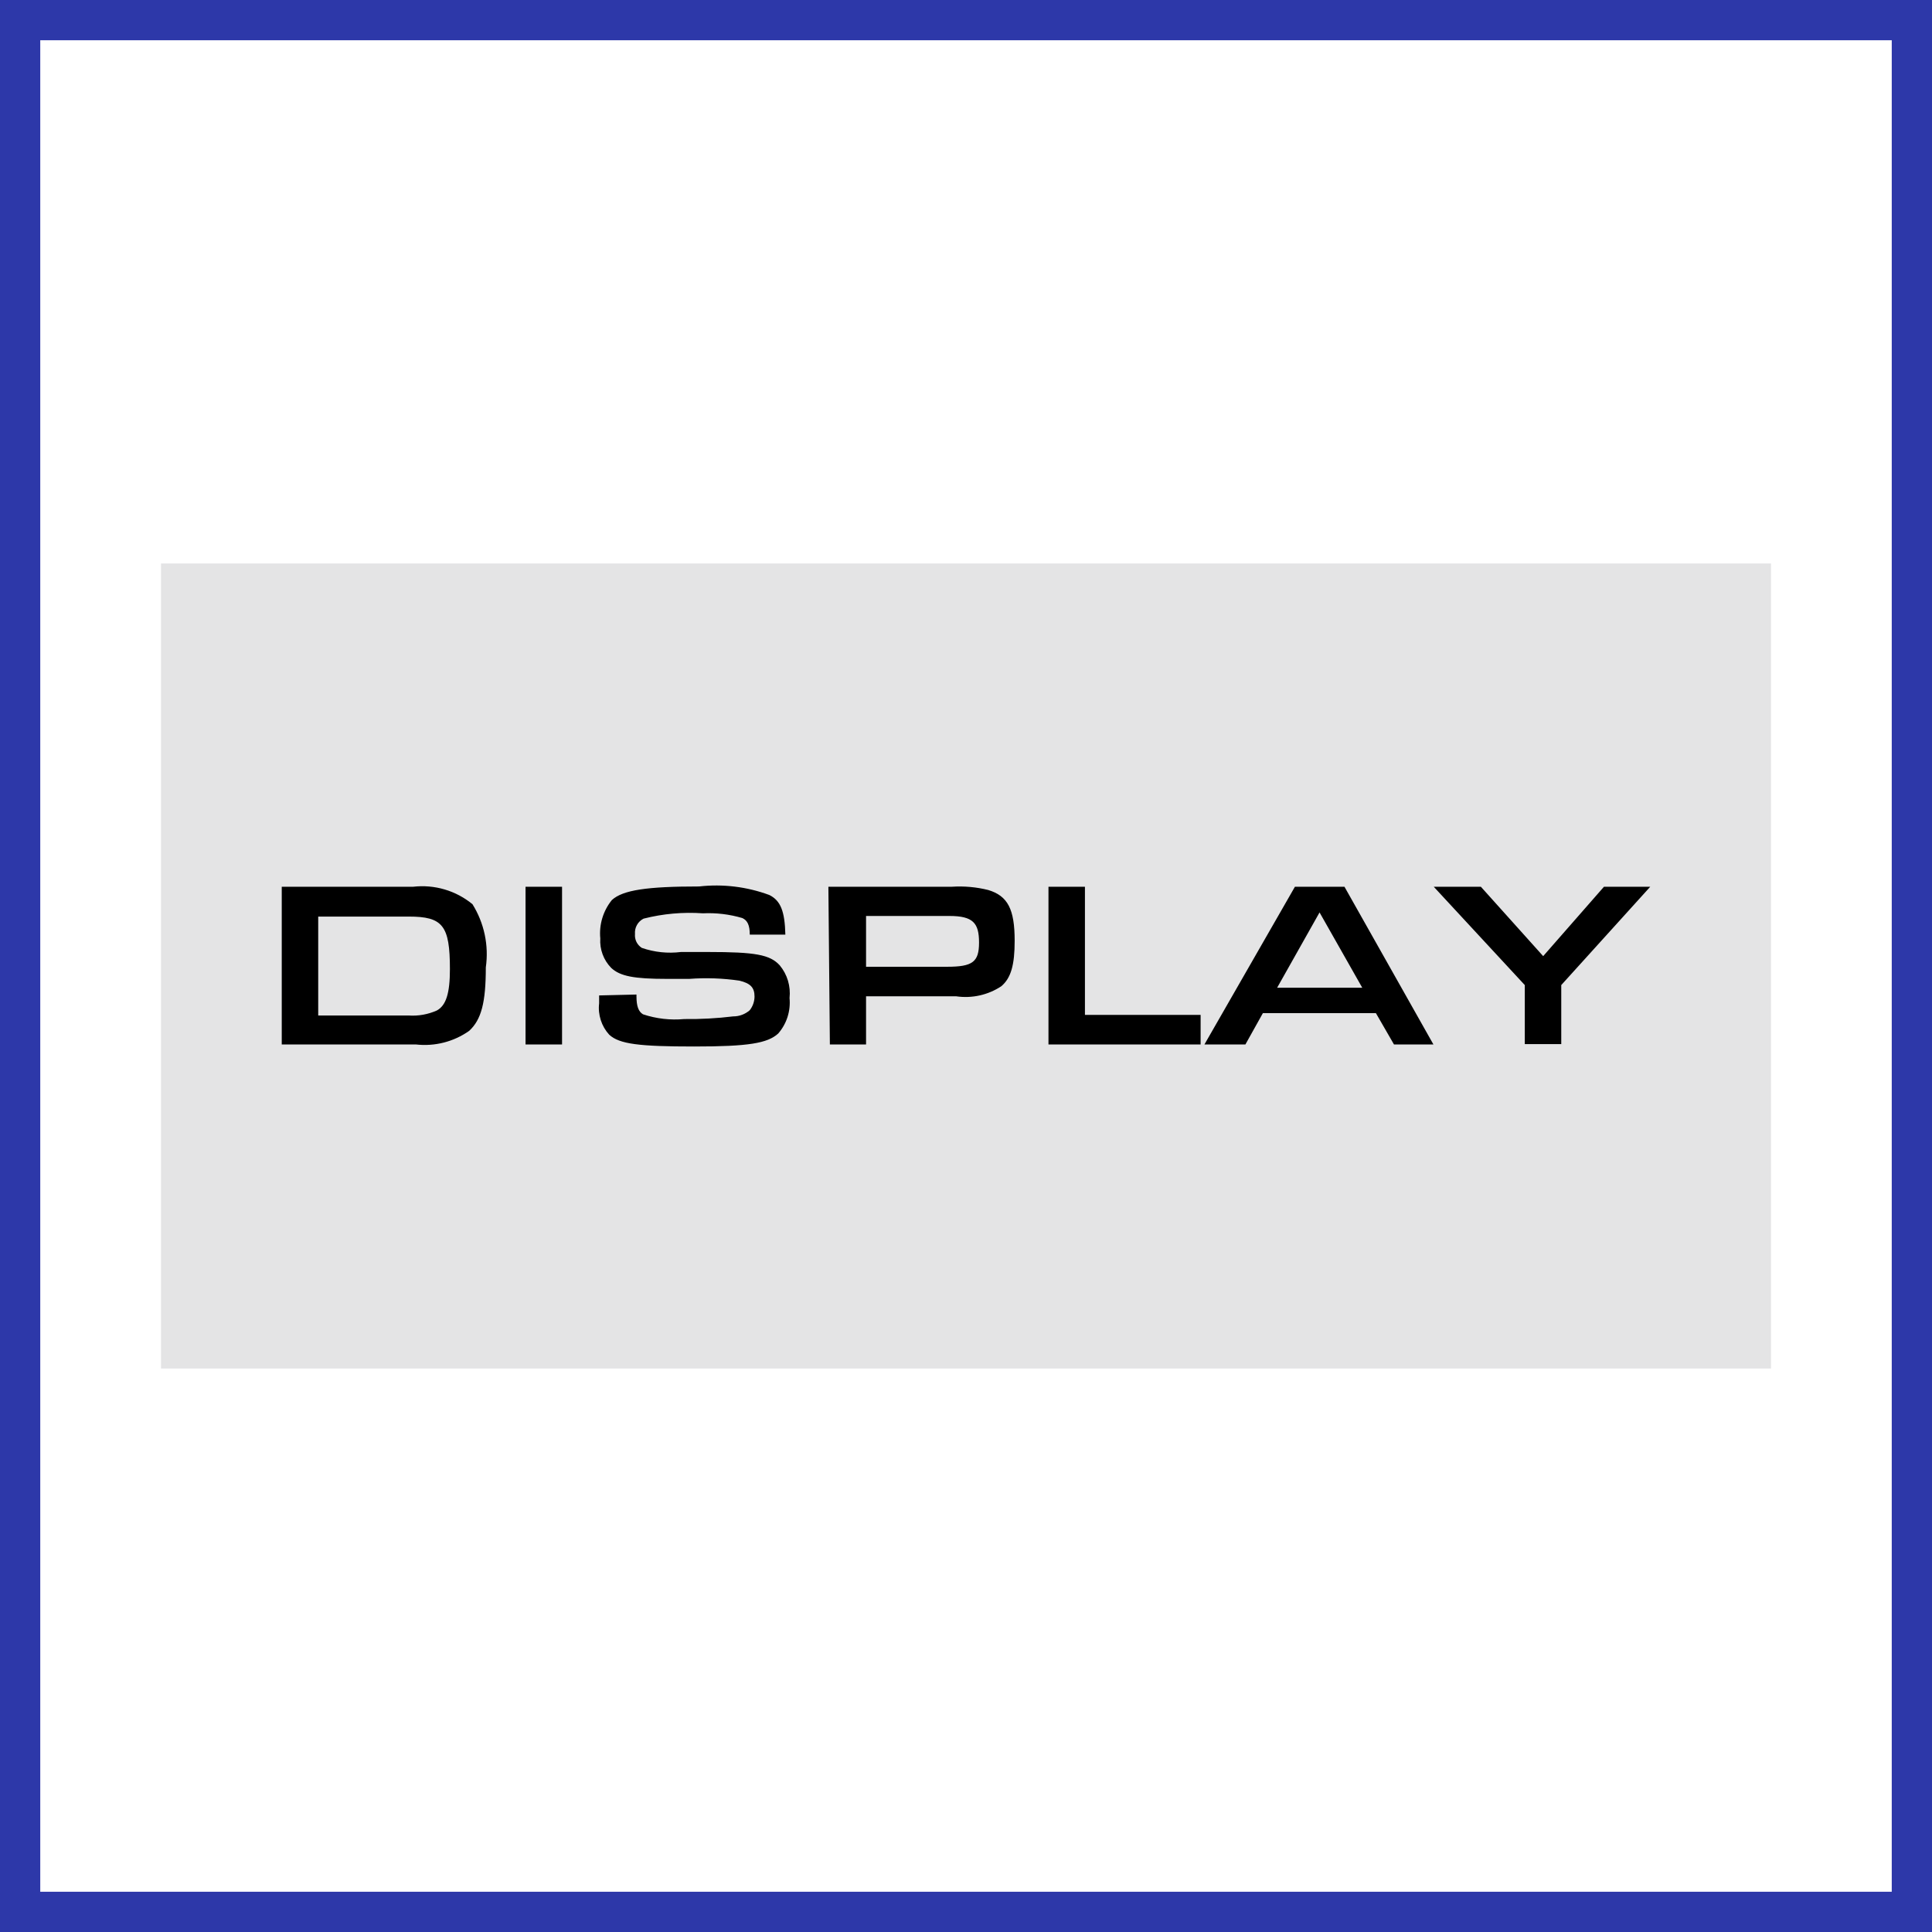 <svg width="48" height="48" viewBox="0 0 48 48" fill="none" xmlns="http://www.w3.org/2000/svg">
<rect x="0" y="0" width="48" height="48" fill="#333333" stroke="none"/>
<path d="M0.5 47.5V0.5H47.5V47.5H0.5Z" fill="white" stroke="#2D38A9"/>
<rect x="4" y="14" width="40" height="20" fill="#7B7C7F" fill-opacity="0.2"/>
<path fill-rule="evenodd" clip-rule="evenodd" d="M15.813 24.753V24.709L14.885 24.731V24.929C14.868 25.069 14.883 25.21 14.926 25.345C14.969 25.479 15.04 25.602 15.135 25.706C15.386 25.941 15.887 26 17.243 26C18.599 26 19.07 25.919 19.335 25.677C19.439 25.557 19.518 25.417 19.566 25.266C19.614 25.114 19.631 24.955 19.616 24.797C19.632 24.652 19.618 24.505 19.577 24.365C19.535 24.225 19.465 24.095 19.372 23.983C19.129 23.718 18.768 23.652 17.589 23.652H16.919C16.591 23.693 16.258 23.658 15.946 23.55C15.888 23.513 15.842 23.462 15.812 23.401C15.782 23.34 15.77 23.272 15.776 23.205C15.77 23.127 15.786 23.049 15.824 22.982C15.862 22.913 15.92 22.858 15.99 22.823C16.471 22.701 16.969 22.656 17.464 22.691C17.795 22.675 18.126 22.715 18.444 22.809C18.569 22.867 18.628 22.985 18.628 23.22H19.512C19.498 22.64 19.395 22.376 19.114 22.236C18.557 22.03 17.959 21.957 17.368 22.024C16.078 22.024 15.474 22.112 15.202 22.361C14.984 22.63 14.881 22.972 14.914 23.315C14.905 23.449 14.925 23.584 14.972 23.711C15.018 23.837 15.092 23.952 15.187 24.049C15.408 24.254 15.754 24.32 16.565 24.32H17.125C17.54 24.289 17.958 24.304 18.37 24.364C18.643 24.43 18.746 24.533 18.746 24.76C18.745 24.883 18.703 25.001 18.628 25.098C18.514 25.198 18.367 25.253 18.215 25.252C17.812 25.301 17.406 25.323 17 25.318C16.654 25.35 16.305 25.31 15.975 25.2C15.865 25.134 15.813 25.002 15.813 24.753ZM7 22.031H10.264C10.527 22.001 10.792 22.023 11.046 22.098C11.299 22.172 11.534 22.297 11.738 22.464C12.03 22.932 12.148 23.488 12.07 24.034C12.07 24.907 11.959 25.332 11.657 25.611C11.272 25.883 10.8 26.003 10.331 25.949H7V22.031ZM10.154 25.23C10.394 25.246 10.634 25.203 10.854 25.105C11.082 24.98 11.178 24.68 11.178 24.078C11.178 22.992 11.001 22.772 10.154 22.772H7.906V25.23H10.154ZM13.057 22.031H13.964V25.949H13.057V22.031ZM20.581 22.031H23.646C23.951 22.011 24.257 22.038 24.553 22.112C25.039 22.259 25.209 22.589 25.209 23.374C25.209 23.968 25.12 24.298 24.877 24.503C24.547 24.721 24.148 24.81 23.757 24.753H21.517V25.949H20.618L20.581 22.031ZM23.528 24.019C24.162 24.019 24.324 23.902 24.324 23.418C24.324 22.933 24.177 22.757 23.587 22.757H21.517V24.019H23.528ZM26.955 22.031H26.049V25.949H29.829V25.215H26.955V22.031ZM31.376 25.171L30.942 25.949H29.924L32.172 22.031H33.403L35.613 25.949H34.633L34.184 25.171H31.376ZM32.784 22.669L31.73 24.54H33.845L32.784 22.669ZM41 22.031H39.85L38.34 23.755L36.792 22.031H35.621L37.883 24.474V25.941H38.789V24.474L41 22.031Z" fill="black"/>
</svg>
